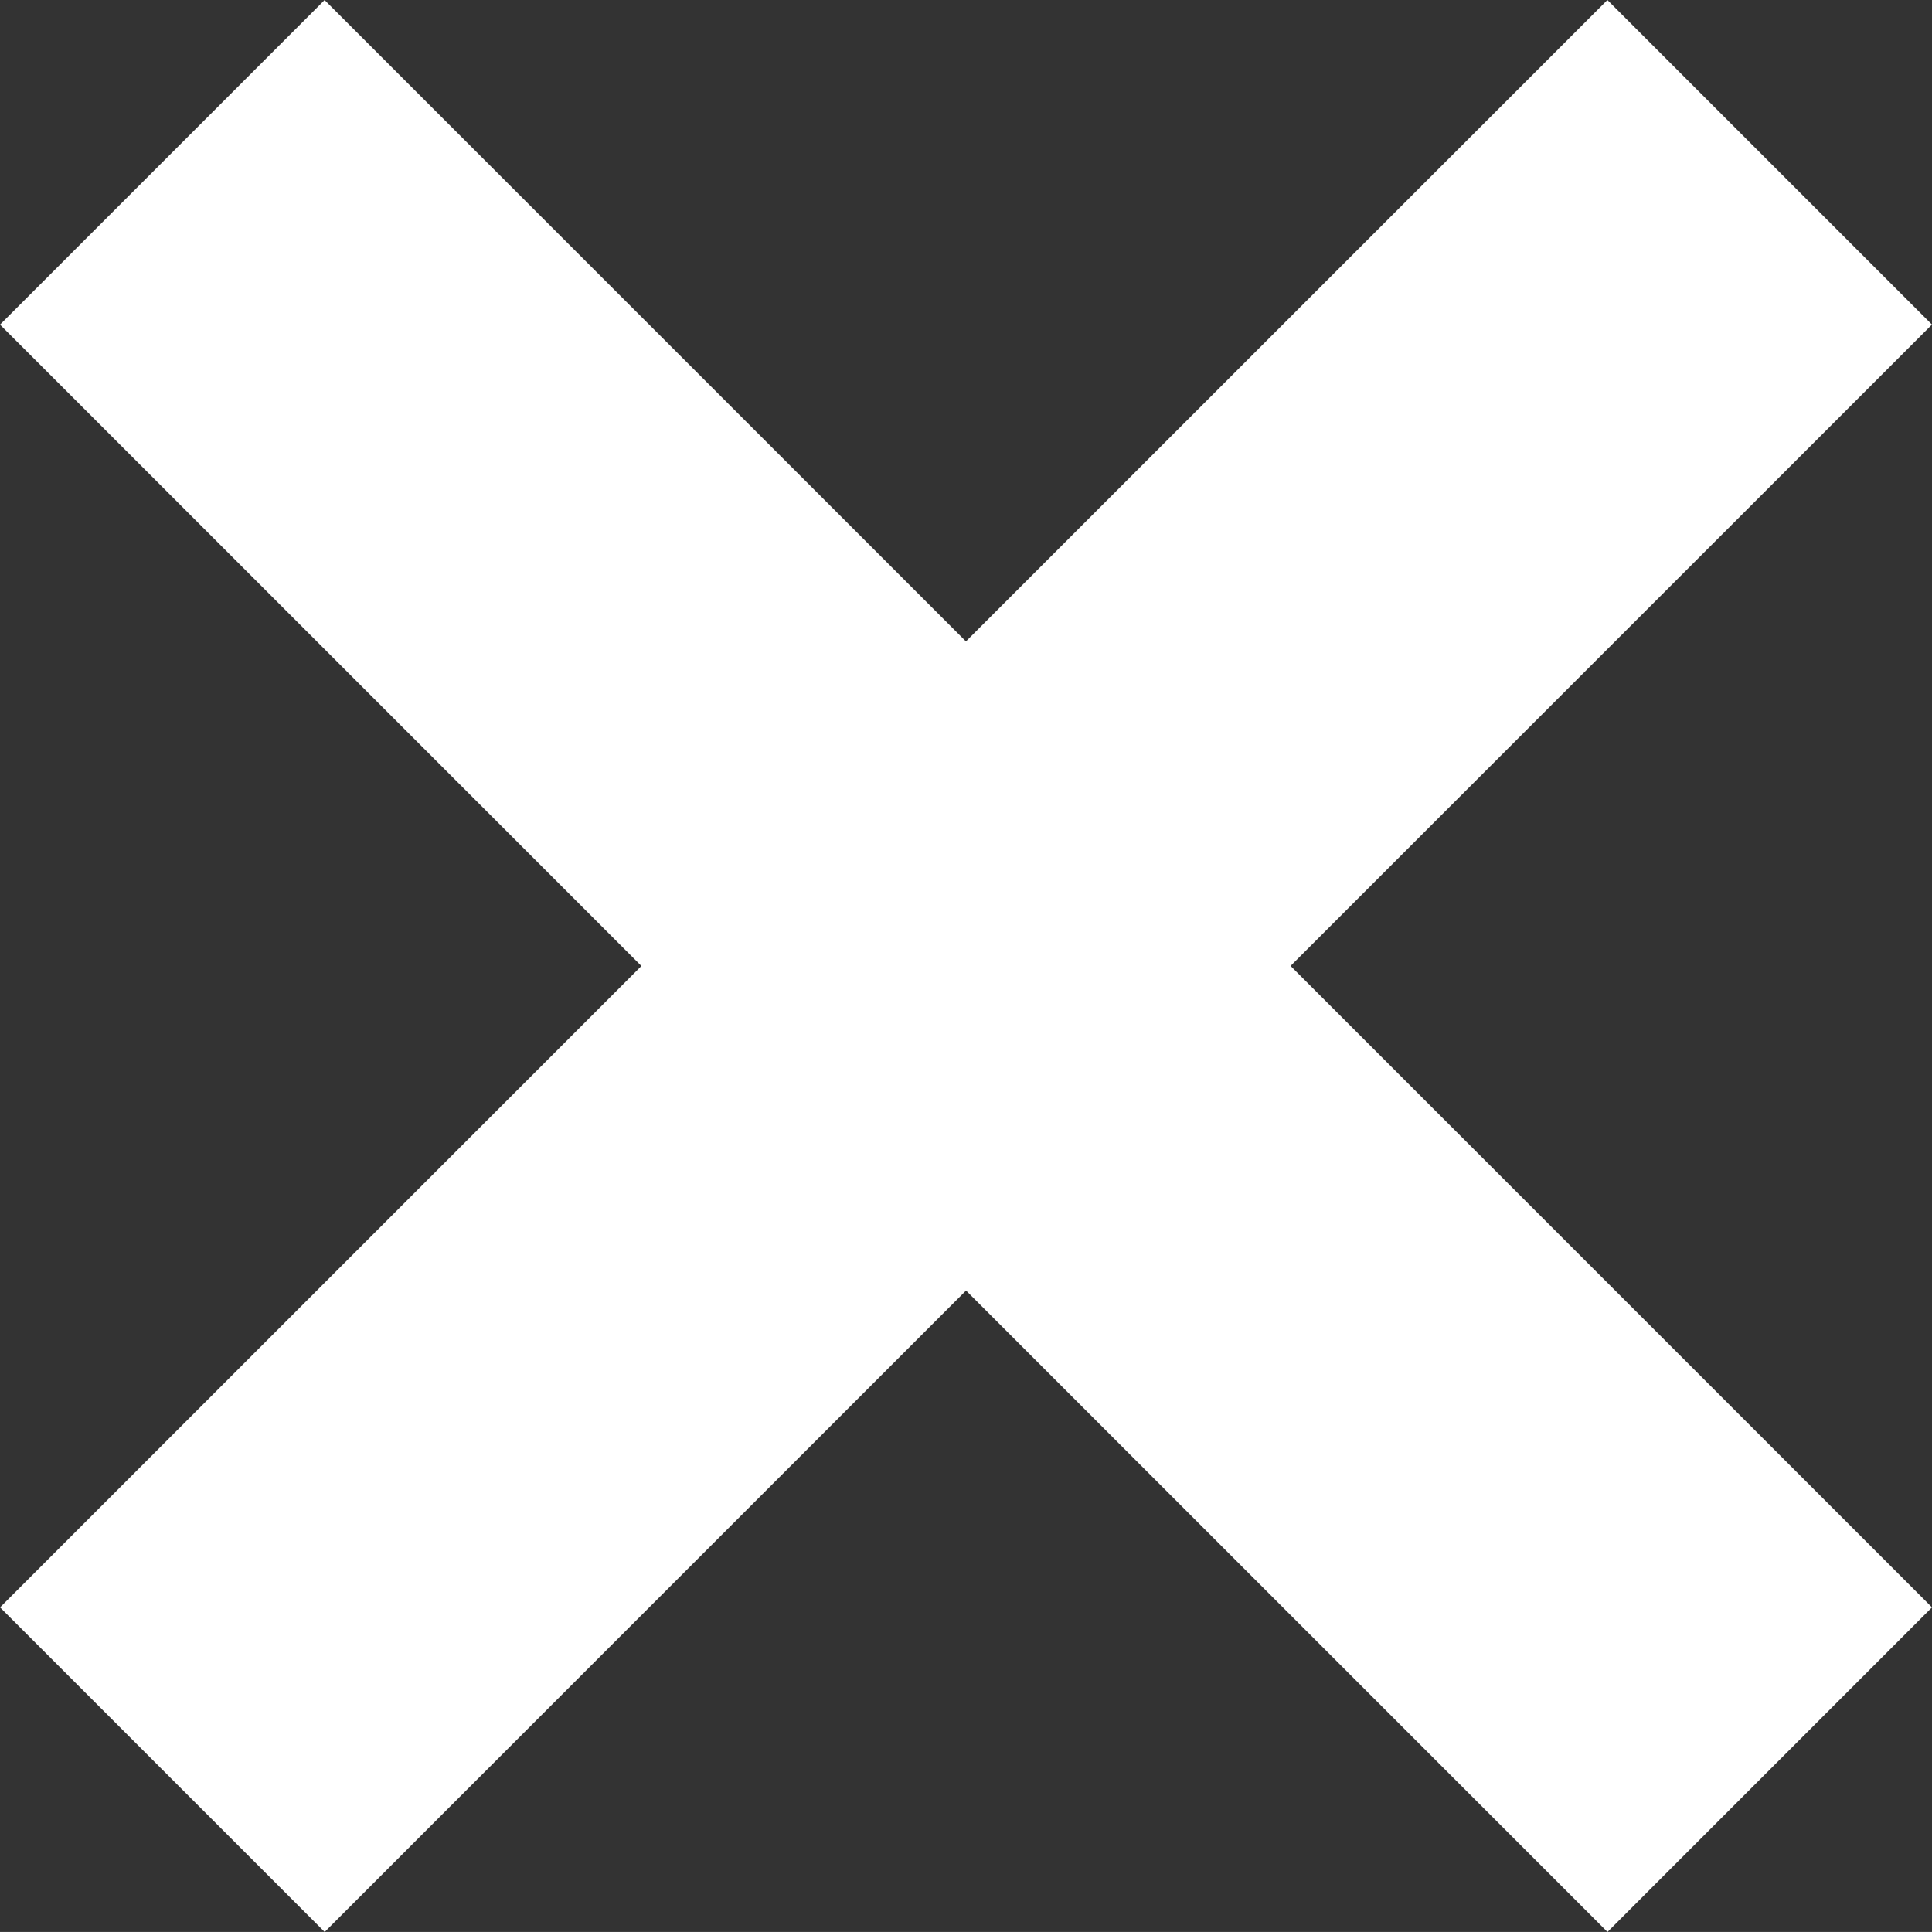 <?xml version="1.0" encoding="utf-8"?>
<!-- Generator: Adobe Illustrator 16.0.0, SVG Export Plug-In . SVG Version: 6.00 Build 0)  -->
<!DOCTYPE svg PUBLIC "-//W3C//DTD SVG 1.1//EN" "http://www.w3.org/Graphics/SVG/1.1/DTD/svg11.dtd">
<svg version="1.1" id="Ebene_1" xmlns:x="http://ns.adobe.com/Extensibility/1.0/" xmlns:i="http://ns.adobe.com/AdobeIllustrator/10.0/" xmlns:graph="http://ns.adobe.com/Graphs/1.0/"
	 xmlns="http://www.w3.org/2000/svg" xmlns:xlink="http://www.w3.org/1999/xlink" x="0px" y="0px" width="304.663px"
	 height="304.657px" viewBox="235.347 250.348 304.663 304.657" enable-background="new 235.347 250.348 304.663 304.657"
	 xml:space="preserve">
<rect x="235.347" y="250.348" width="304.663" height="304.657" fill="#333333" stroke="none"/>
<polygon fill="#FFFFFF" points="286.531,250.356 235.347,301.54 336.492,402.677 235.355,503.819 286.546,555.005 387.683,453.859 
	488.834,555.005 540.01,503.819 438.86,402.669 540.004,301.532 488.821,250.348 387.668,351.492 "/>
</svg>
